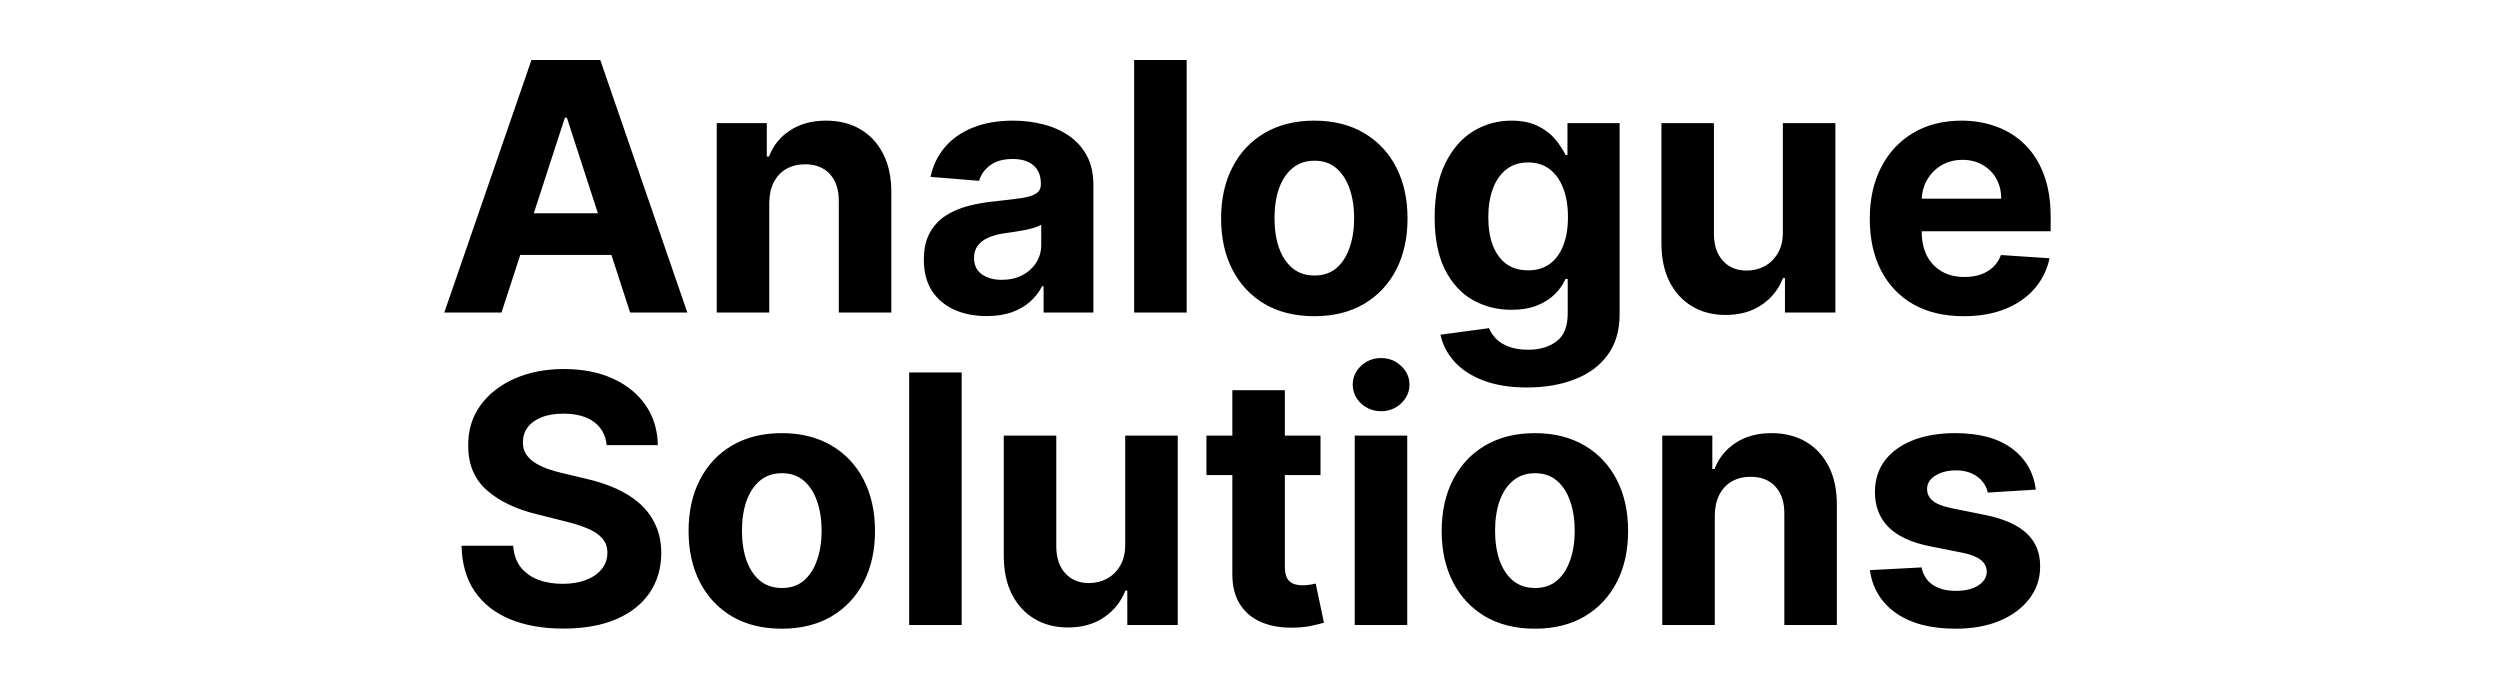 <svg width="144" height="40" viewBox="0 0 144 40" fill="none" xmlns="http://www.w3.org/2000/svg">
<path d="M28.887 18H25.591L30.612 3.455H34.575L39.59 18H36.294L32.651 6.778H32.537L28.887 18ZM28.681 12.283H36.465V14.683H28.681V12.283ZM44.309 11.693V18H41.284V7.091H44.167V9.016H44.295C44.536 8.381 44.941 7.879 45.509 7.51C46.078 7.136 46.767 6.949 47.576 6.949C48.334 6.949 48.994 7.115 49.558 7.446C50.121 7.777 50.559 8.251 50.872 8.866C51.184 9.477 51.34 10.206 51.34 11.054V18H48.315V11.594C48.319 10.926 48.149 10.405 47.803 10.031C47.458 9.652 46.982 9.463 46.376 9.463C45.969 9.463 45.609 9.551 45.296 9.726C44.989 9.901 44.747 10.157 44.572 10.493C44.401 10.824 44.314 11.224 44.309 11.693ZM56.836 18.206C56.14 18.206 55.52 18.085 54.975 17.844C54.431 17.598 54 17.235 53.682 16.757C53.37 16.274 53.214 15.673 53.214 14.953C53.214 14.347 53.325 13.838 53.547 13.426C53.77 13.014 54.073 12.683 54.456 12.432C54.84 12.181 55.276 11.992 55.763 11.864C56.256 11.736 56.772 11.646 57.312 11.594C57.946 11.527 58.457 11.466 58.846 11.409C59.234 11.348 59.516 11.258 59.691 11.139C59.866 11.021 59.954 10.846 59.954 10.614V10.571C59.954 10.121 59.812 9.773 59.528 9.527C59.248 9.281 58.85 9.158 58.334 9.158C57.79 9.158 57.357 9.278 57.035 9.52C56.713 9.757 56.5 10.055 56.395 10.415L53.597 10.188C53.739 9.525 54.019 8.952 54.435 8.469C54.852 7.981 55.389 7.607 56.047 7.347C56.71 7.081 57.477 6.949 58.349 6.949C58.955 6.949 59.535 7.02 60.089 7.162C60.647 7.304 61.142 7.524 61.573 7.822C62.009 8.121 62.352 8.504 62.603 8.973C62.854 9.437 62.979 9.993 62.979 10.642V18H60.11V16.487H60.025C59.849 16.828 59.615 17.129 59.322 17.389C59.028 17.645 58.675 17.846 58.263 17.993C57.851 18.135 57.376 18.206 56.836 18.206ZM57.702 16.118C58.147 16.118 58.54 16.03 58.881 15.855C59.222 15.675 59.49 15.434 59.684 15.131C59.878 14.828 59.975 14.484 59.975 14.101V12.943C59.88 13.005 59.75 13.062 59.584 13.114C59.423 13.161 59.241 13.206 59.038 13.249C58.834 13.287 58.63 13.322 58.427 13.355C58.223 13.383 58.038 13.41 57.873 13.433C57.518 13.485 57.207 13.568 56.942 13.682C56.677 13.796 56.471 13.949 56.324 14.143C56.178 14.333 56.104 14.57 56.104 14.854C56.104 15.266 56.253 15.581 56.552 15.798C56.855 16.011 57.238 16.118 57.702 16.118ZM68.352 3.455V18H65.326V3.455H68.352ZM75.705 18.213C74.602 18.213 73.647 17.979 72.843 17.51C72.042 17.037 71.424 16.378 70.989 15.536C70.553 14.688 70.335 13.706 70.335 12.588C70.335 11.461 70.553 10.476 70.989 9.634C71.424 8.786 72.042 8.128 72.843 7.659C73.647 7.186 74.602 6.949 75.705 6.949C76.808 6.949 77.76 7.186 78.56 7.659C79.365 8.128 79.985 8.786 80.421 9.634C80.856 10.476 81.074 11.461 81.074 12.588C81.074 13.706 80.856 14.688 80.421 15.536C79.985 16.378 79.365 17.037 78.56 17.51C77.76 17.979 76.808 18.213 75.705 18.213ZM75.719 15.869C76.221 15.869 76.64 15.727 76.976 15.443C77.312 15.154 77.566 14.761 77.736 14.264C77.911 13.767 77.999 13.201 77.999 12.567C77.999 11.932 77.911 11.367 77.736 10.869C77.566 10.372 77.312 9.979 76.976 9.69C76.64 9.402 76.221 9.257 75.719 9.257C75.212 9.257 74.786 9.402 74.441 9.69C74.1 9.979 73.842 10.372 73.666 10.869C73.496 11.367 73.411 11.932 73.411 12.567C73.411 13.201 73.496 13.767 73.666 14.264C73.842 14.761 74.1 15.154 74.441 15.443C74.786 15.727 75.212 15.869 75.719 15.869ZM87.956 22.318C86.976 22.318 86.136 22.183 85.435 21.913C84.739 21.648 84.185 21.286 83.773 20.827C83.361 20.367 83.094 19.851 82.97 19.278L85.769 18.902C85.854 19.12 85.989 19.323 86.174 19.513C86.358 19.702 86.602 19.854 86.905 19.967C87.213 20.086 87.587 20.145 88.027 20.145C88.685 20.145 89.228 19.984 89.654 19.662C90.085 19.345 90.3 18.812 90.3 18.064V16.068H90.172C90.04 16.371 89.841 16.658 89.576 16.928C89.31 17.197 88.969 17.418 88.553 17.588C88.136 17.759 87.639 17.844 87.061 17.844C86.242 17.844 85.496 17.654 84.824 17.276C84.156 16.892 83.624 16.307 83.226 15.521C82.833 14.731 82.636 13.732 82.636 12.524C82.636 11.288 82.838 10.256 83.24 9.428C83.643 8.599 84.178 7.979 84.845 7.567C85.518 7.155 86.254 6.949 87.054 6.949C87.665 6.949 88.176 7.053 88.588 7.261C89 7.465 89.332 7.721 89.583 8.028C89.838 8.331 90.035 8.63 90.172 8.923H90.286V7.091H93.29V18.107C93.29 19.035 93.063 19.811 92.608 20.436C92.154 21.061 91.524 21.53 90.719 21.842C89.919 22.16 88.998 22.318 87.956 22.318ZM88.02 15.571C88.508 15.571 88.92 15.45 89.256 15.209C89.597 14.963 89.857 14.612 90.037 14.158C90.222 13.698 90.314 13.149 90.314 12.51C90.314 11.871 90.224 11.317 90.044 10.848C89.864 10.374 89.604 10.008 89.263 9.747C88.922 9.487 88.508 9.357 88.02 9.357C87.523 9.357 87.104 9.491 86.763 9.761C86.422 10.027 86.164 10.396 85.989 10.869C85.814 11.343 85.726 11.89 85.726 12.51C85.726 13.14 85.814 13.684 85.989 14.143C86.169 14.598 86.427 14.951 86.763 15.202C87.104 15.448 87.523 15.571 88.02 15.571ZM102.693 13.355V7.091H105.719V18H102.814V16.018H102.7C102.454 16.658 102.045 17.171 101.472 17.56C100.904 17.948 100.21 18.142 99.391 18.142C98.662 18.142 98.02 17.976 97.466 17.645C96.912 17.313 96.479 16.842 96.166 16.232C95.859 15.621 95.702 14.889 95.698 14.037V7.091H98.723V13.497C98.728 14.141 98.901 14.65 99.242 15.024C99.583 15.398 100.039 15.585 100.612 15.585C100.977 15.585 101.318 15.502 101.635 15.337C101.952 15.166 102.208 14.915 102.402 14.584C102.601 14.252 102.698 13.843 102.693 13.355ZM113.111 18.213C111.988 18.213 111.023 17.986 110.213 17.531C109.408 17.072 108.788 16.423 108.352 15.585C107.916 14.742 107.699 13.746 107.699 12.595C107.699 11.473 107.916 10.488 108.352 9.641C108.788 8.793 109.401 8.133 110.192 7.659C110.987 7.186 111.92 6.949 112.99 6.949C113.71 6.949 114.38 7.065 115 7.297C115.625 7.524 116.169 7.867 116.633 8.327C117.102 8.786 117.467 9.364 117.727 10.06C117.988 10.751 118.118 11.561 118.118 12.489V13.32H108.906V11.445H115.27C115.27 11.009 115.175 10.623 114.986 10.287C114.796 9.951 114.533 9.688 114.197 9.499C113.866 9.304 113.48 9.207 113.04 9.207C112.58 9.207 112.173 9.314 111.818 9.527C111.468 9.735 111.193 10.017 110.994 10.372C110.795 10.723 110.693 11.113 110.689 11.544V13.327C110.689 13.867 110.788 14.333 110.987 14.726C111.191 15.119 111.477 15.422 111.846 15.635C112.216 15.848 112.654 15.954 113.16 15.954C113.497 15.954 113.804 15.907 114.084 15.812C114.363 15.718 114.602 15.576 114.801 15.386C115 15.197 115.151 14.965 115.256 14.69L118.054 14.875C117.912 15.547 117.621 16.134 117.18 16.636C116.745 17.134 116.181 17.522 115.49 17.801C114.803 18.076 114.01 18.213 113.111 18.213ZM34.944 25.638C34.887 25.065 34.643 24.62 34.212 24.303C33.782 23.985 33.197 23.827 32.458 23.827C31.956 23.827 31.532 23.898 31.187 24.04C30.841 24.177 30.576 24.369 30.391 24.615C30.211 24.861 30.121 25.141 30.121 25.453C30.112 25.713 30.166 25.941 30.285 26.135C30.408 26.329 30.576 26.497 30.789 26.639C31.002 26.776 31.248 26.897 31.528 27.001C31.807 27.101 32.105 27.186 32.423 27.257L33.729 27.57C34.364 27.712 34.946 27.901 35.477 28.138C36.007 28.375 36.466 28.666 36.854 29.011C37.243 29.357 37.543 29.764 37.756 30.233C37.974 30.702 38.086 31.239 38.09 31.845C38.086 32.735 37.858 33.507 37.408 34.16C36.963 34.809 36.319 35.313 35.477 35.673C34.639 36.028 33.628 36.206 32.444 36.206C31.27 36.206 30.247 36.026 29.376 35.666C28.509 35.306 27.832 34.774 27.345 34.068C26.861 33.358 26.608 32.48 26.584 31.433H29.56C29.593 31.921 29.733 32.328 29.979 32.655C30.23 32.977 30.564 33.221 30.981 33.386C31.402 33.547 31.878 33.628 32.408 33.628C32.929 33.628 33.381 33.552 33.765 33.401C34.153 33.249 34.454 33.038 34.667 32.769C34.88 32.499 34.986 32.188 34.986 31.838C34.986 31.511 34.889 31.237 34.695 31.014C34.506 30.792 34.227 30.602 33.857 30.446C33.493 30.29 33.045 30.148 32.515 30.02L30.931 29.622C29.705 29.324 28.736 28.858 28.026 28.223C27.316 27.588 26.963 26.734 26.968 25.659C26.963 24.778 27.198 24.009 27.671 23.351C28.149 22.693 28.805 22.179 29.639 21.81C30.472 21.44 31.419 21.256 32.479 21.256C33.559 21.256 34.501 21.44 35.306 21.81C36.116 22.179 36.745 22.693 37.195 23.351C37.645 24.009 37.877 24.771 37.891 25.638H34.944ZM45.031 36.213C43.928 36.213 42.974 35.979 42.169 35.51C41.368 35.036 40.751 34.378 40.315 33.535C39.879 32.688 39.662 31.706 39.662 30.588C39.662 29.461 39.879 28.476 40.315 27.634C40.751 26.786 41.368 26.128 42.169 25.659C42.974 25.186 43.928 24.949 45.031 24.949C46.134 24.949 47.086 25.186 47.886 25.659C48.691 26.128 49.311 26.786 49.747 27.634C50.182 28.476 50.4 29.461 50.4 30.588C50.4 31.706 50.182 32.688 49.747 33.535C49.311 34.378 48.691 35.036 47.886 35.51C47.086 35.979 46.134 36.213 45.031 36.213ZM45.045 33.869C45.547 33.869 45.966 33.727 46.302 33.443C46.638 33.154 46.892 32.761 47.062 32.264C47.237 31.767 47.325 31.201 47.325 30.567C47.325 29.932 47.237 29.366 47.062 28.869C46.892 28.372 46.638 27.979 46.302 27.69C45.966 27.401 45.547 27.257 45.045 27.257C44.538 27.257 44.112 27.401 43.767 27.69C43.426 27.979 43.168 28.372 42.992 28.869C42.822 29.366 42.737 29.932 42.737 30.567C42.737 31.201 42.822 31.767 42.992 32.264C43.168 32.761 43.426 33.154 43.767 33.443C44.112 33.727 44.538 33.869 45.045 33.869ZM55.393 21.454V36H52.367V21.454H55.393ZM64.812 31.355V25.091H67.838V36H64.933V34.019H64.82C64.573 34.658 64.164 35.171 63.591 35.56C63.023 35.948 62.329 36.142 61.51 36.142C60.781 36.142 60.139 35.976 59.585 35.645C59.031 35.313 58.598 34.842 58.285 34.231C57.978 33.621 57.822 32.889 57.817 32.037V25.091H60.842V31.497C60.847 32.141 61.02 32.65 61.361 33.024C61.702 33.398 62.159 33.585 62.731 33.585C63.096 33.585 63.437 33.502 63.754 33.337C64.072 33.166 64.327 32.915 64.521 32.584C64.72 32.252 64.817 31.843 64.812 31.355ZM76.061 25.091V27.364H69.491V25.091H76.061ZM70.983 22.477H74.008V32.648C74.008 32.927 74.051 33.145 74.136 33.301C74.221 33.453 74.34 33.559 74.491 33.621C74.647 33.682 74.827 33.713 75.031 33.713C75.173 33.713 75.315 33.701 75.457 33.678C75.599 33.649 75.708 33.628 75.784 33.614L76.26 35.865C76.108 35.912 75.895 35.967 75.62 36.028C75.346 36.095 75.012 36.135 74.619 36.149C73.89 36.178 73.251 36.081 72.701 35.858C72.157 35.635 71.733 35.29 71.43 34.821C71.127 34.352 70.978 33.76 70.983 33.045V22.477ZM78.032 36V25.091H81.057V36H78.032ZM79.552 23.685C79.102 23.685 78.716 23.535 78.394 23.237C78.077 22.934 77.918 22.572 77.918 22.151C77.918 21.734 78.077 21.376 78.394 21.078C78.716 20.775 79.102 20.624 79.552 20.624C80.001 20.624 80.385 20.775 80.702 21.078C81.024 21.376 81.185 21.734 81.185 22.151C81.185 22.572 81.024 22.934 80.702 23.237C80.385 23.535 80.001 23.685 79.552 23.685ZM88.41 36.213C87.307 36.213 86.353 35.979 85.548 35.51C84.747 35.036 84.129 34.378 83.694 33.535C83.258 32.688 83.04 31.706 83.04 30.588C83.04 29.461 83.258 28.476 83.694 27.634C84.129 26.786 84.747 26.128 85.548 25.659C86.353 25.186 87.307 24.949 88.41 24.949C89.513 24.949 90.465 25.186 91.265 25.659C92.07 26.128 92.69 26.786 93.126 27.634C93.561 28.476 93.779 29.461 93.779 30.588C93.779 31.706 93.561 32.688 93.126 33.535C92.69 34.378 92.07 35.036 91.265 35.51C90.465 35.979 89.513 36.213 88.41 36.213ZM88.424 33.869C88.926 33.869 89.345 33.727 89.681 33.443C90.017 33.154 90.271 32.761 90.441 32.264C90.616 31.767 90.704 31.201 90.704 30.567C90.704 29.932 90.616 29.366 90.441 28.869C90.271 28.372 90.017 27.979 89.681 27.69C89.345 27.401 88.926 27.257 88.424 27.257C87.917 27.257 87.491 27.401 87.146 27.69C86.805 27.979 86.547 28.372 86.371 28.869C86.201 29.366 86.116 29.932 86.116 30.567C86.116 31.201 86.201 31.767 86.371 32.264C86.547 32.761 86.805 33.154 87.146 33.443C87.491 33.727 87.917 33.869 88.424 33.869ZM98.772 29.693V36H95.746V25.091H98.63V27.016H98.758C98.999 26.381 99.404 25.879 99.972 25.51C100.54 25.136 101.229 24.949 102.039 24.949C102.797 24.949 103.457 25.115 104.021 25.446C104.584 25.777 105.022 26.251 105.335 26.866C105.647 27.477 105.803 28.206 105.803 29.054V36H102.778V29.594C102.782 28.926 102.612 28.405 102.266 28.031C101.921 27.652 101.445 27.463 100.839 27.463C100.432 27.463 100.072 27.551 99.759 27.726C99.451 27.901 99.21 28.157 99.035 28.493C98.864 28.824 98.777 29.224 98.772 29.693ZM117.265 28.202L114.495 28.372C114.447 28.135 114.346 27.922 114.189 27.733C114.033 27.539 113.827 27.385 113.571 27.271C113.32 27.153 113.02 27.094 112.669 27.094C112.201 27.094 111.805 27.193 111.483 27.392C111.161 27.586 111 27.847 111 28.173C111 28.434 111.105 28.654 111.313 28.834C111.521 29.014 111.879 29.158 112.385 29.267L114.36 29.665C115.42 29.883 116.211 30.233 116.732 30.716C117.253 31.199 117.513 31.833 117.513 32.619C117.513 33.334 117.302 33.962 116.881 34.501C116.464 35.041 115.891 35.463 115.162 35.766C114.438 36.064 113.602 36.213 112.655 36.213C111.211 36.213 110.06 35.912 109.203 35.311C108.351 34.705 107.852 33.881 107.705 32.84L110.681 32.683C110.771 33.124 110.989 33.46 111.334 33.692C111.68 33.919 112.123 34.033 112.662 34.033C113.193 34.033 113.619 33.931 113.941 33.727C114.267 33.519 114.433 33.251 114.438 32.925C114.433 32.65 114.317 32.425 114.09 32.25C113.863 32.07 113.512 31.933 113.039 31.838L111.15 31.462C110.084 31.249 109.291 30.879 108.77 30.354C108.254 29.828 107.996 29.158 107.996 28.344C107.996 27.643 108.185 27.039 108.564 26.533C108.948 26.026 109.485 25.635 110.176 25.361C110.873 25.086 111.687 24.949 112.62 24.949C113.998 24.949 115.082 25.24 115.873 25.822C116.668 26.405 117.132 27.198 117.265 28.202Z" fill="black"/>
</svg>
